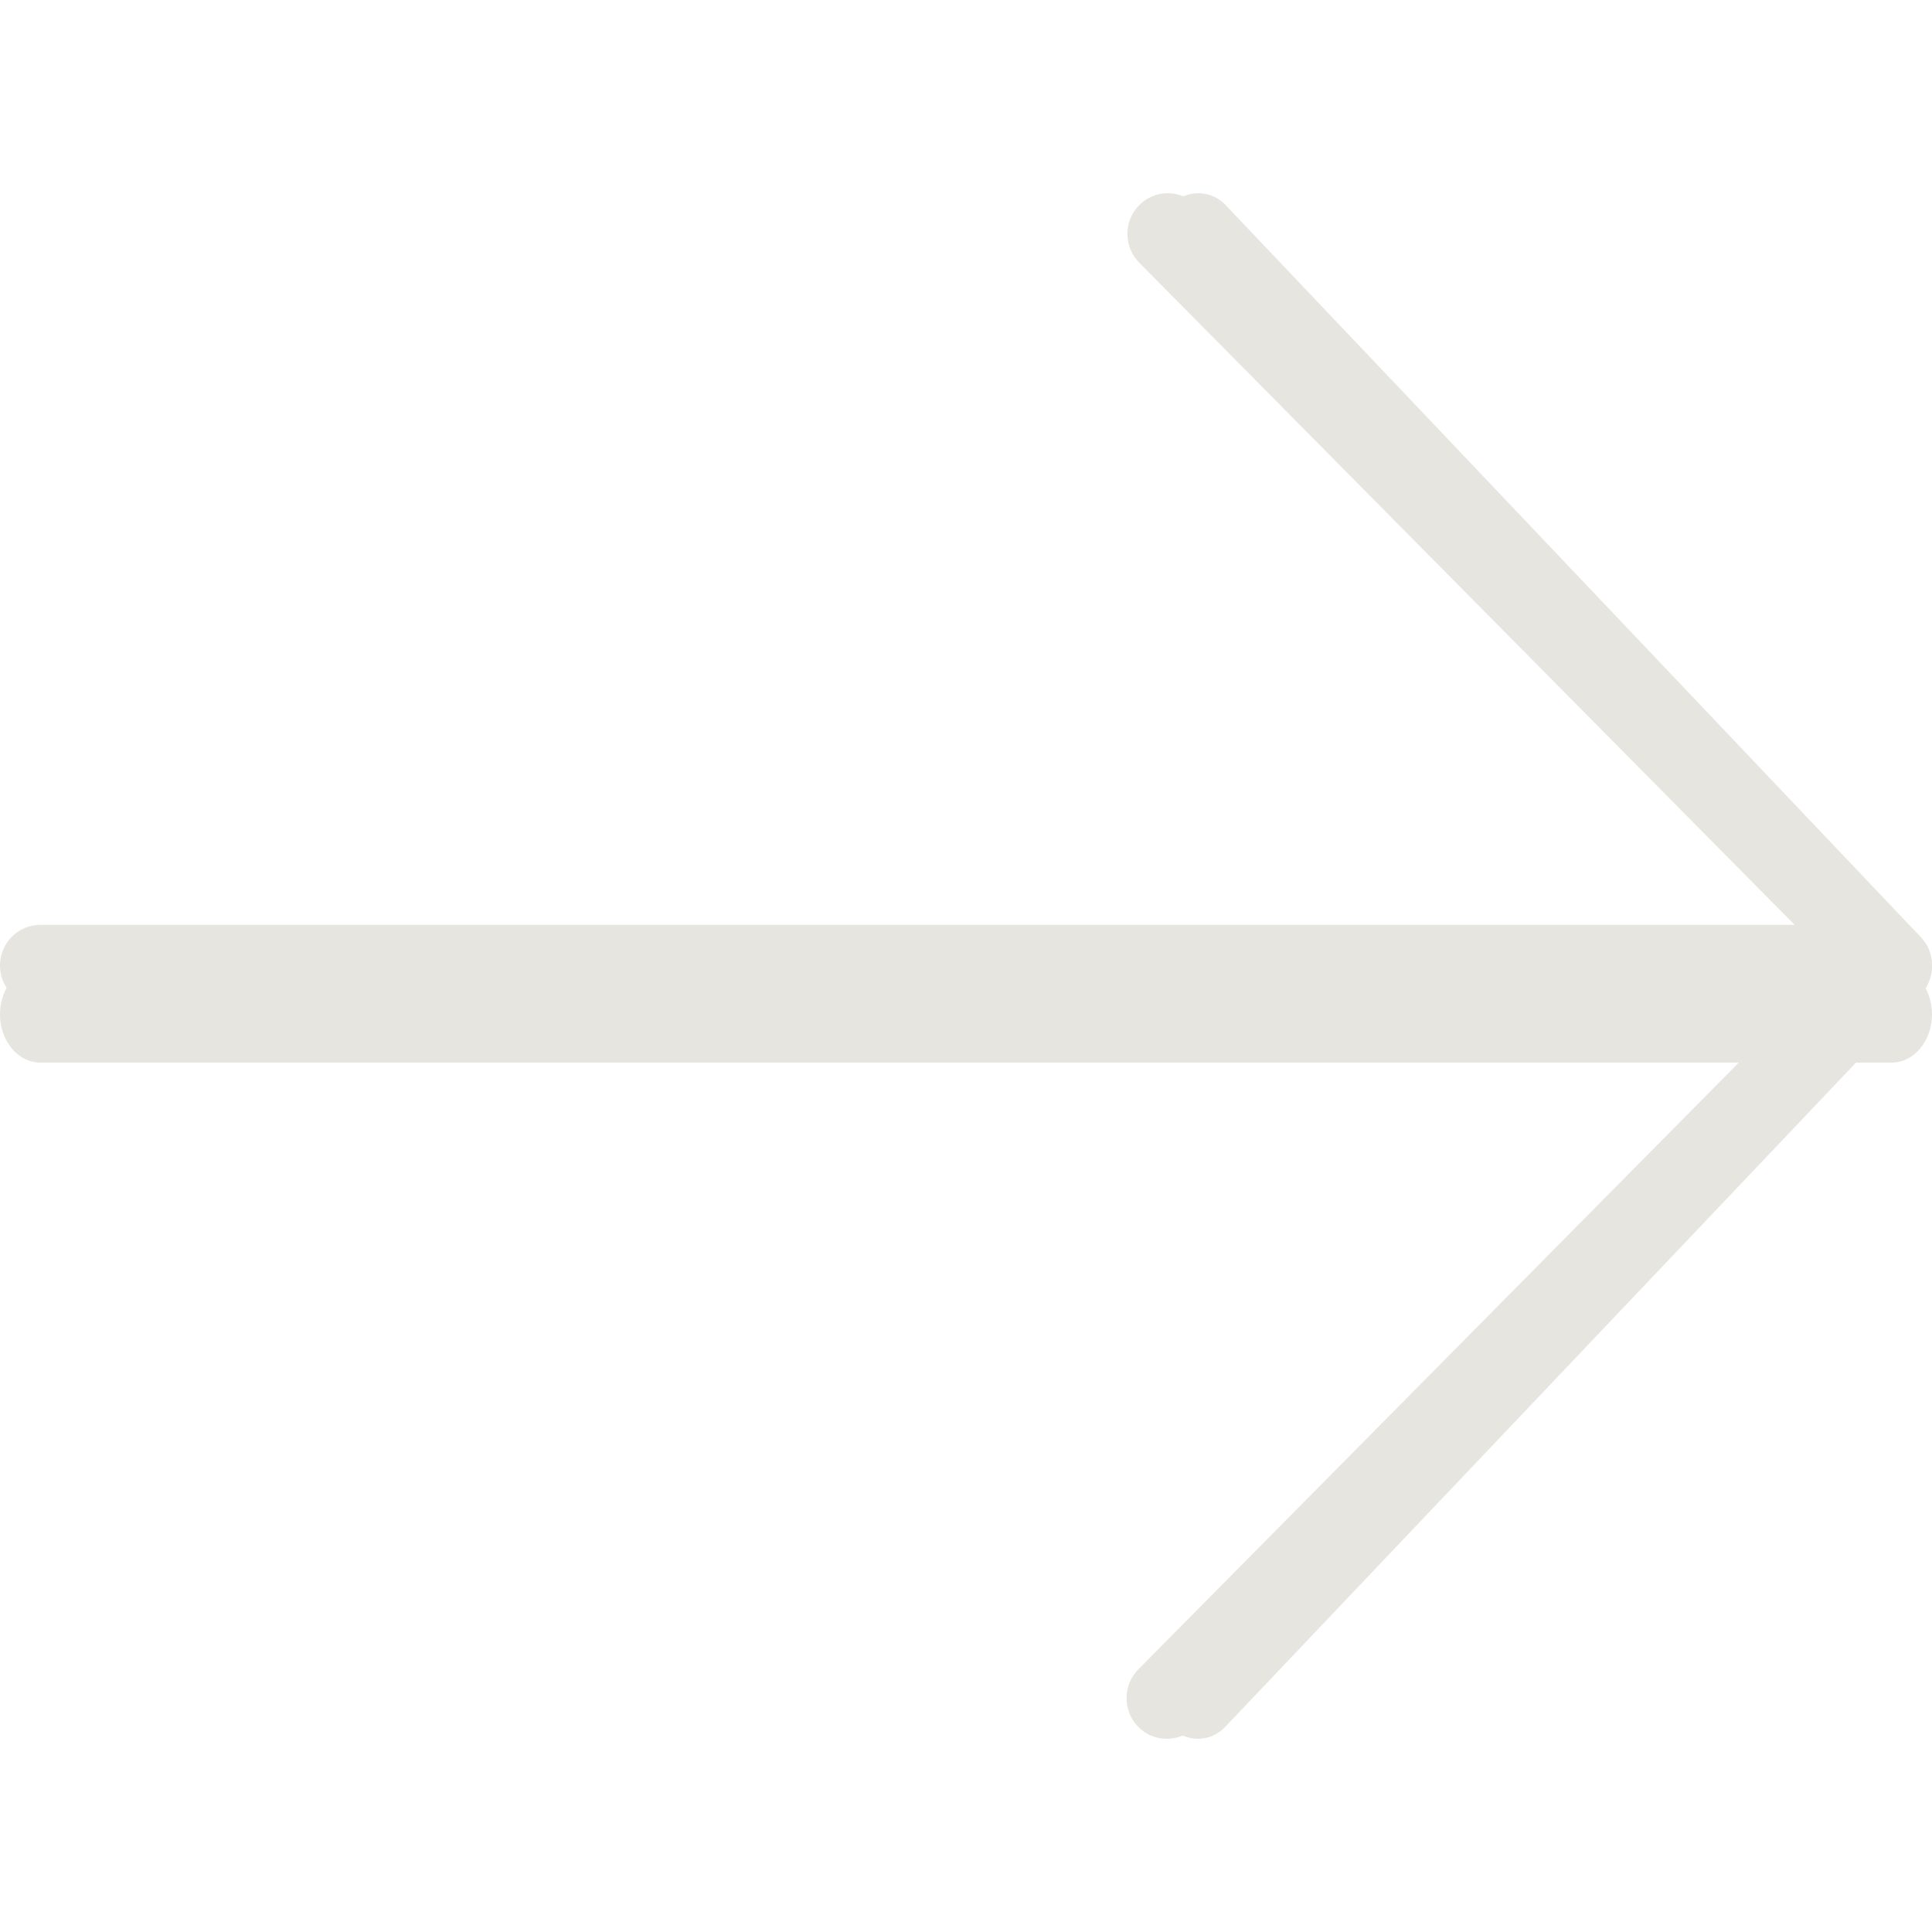 <svg width="20" height="20" viewBox="0 0 20 20" fill="none" xmlns="http://www.w3.org/2000/svg">
<g id="right-arrow-3 10">
<path id="Vector" d="M19.968 10.156C20.033 9.999 19.997 9.817 19.878 9.697L12.377 2.118C12.212 1.957 11.948 1.961 11.788 2.129C11.632 2.292 11.632 2.55 11.788 2.714L18.578 9.574H0.417C0.187 9.574 0 9.763 0 9.995C0 10.228 0.187 10.416 0.417 10.416H18.578L11.789 17.276C11.624 17.438 11.619 17.704 11.779 17.872C11.939 18.039 12.203 18.043 12.368 17.882C12.372 17.878 12.375 17.875 12.378 17.872L19.878 10.293C19.917 10.253 19.948 10.207 19.968 10.156Z" fill="#E6E5E0"/>
<path id="Vector_2" d="M12.401 18C12.18 18 12 17.812 12 17.579C12 17.467 12.042 17.36 12.117 17.281L19.035 9.997L12.117 2.714C11.964 2.547 11.969 2.28 12.127 2.118C12.282 1.961 12.528 1.961 12.683 2.118L19.883 9.7C20.039 9.864 20.039 10.131 19.883 10.295L12.683 17.877C12.608 17.956 12.507 18 12.401 18Z" fill="#E6E5E0"/>
<path id="Vector_3" d="M19.583 11H0.417C0.187 11 0 10.776 0 10.5C0 10.224 0.187 10 0.417 10H19.583C19.813 10 20 10.224 20 10.5C20 10.776 19.813 11 19.583 11Z" fill="#E6E5E0"/>
</g>
</svg>
